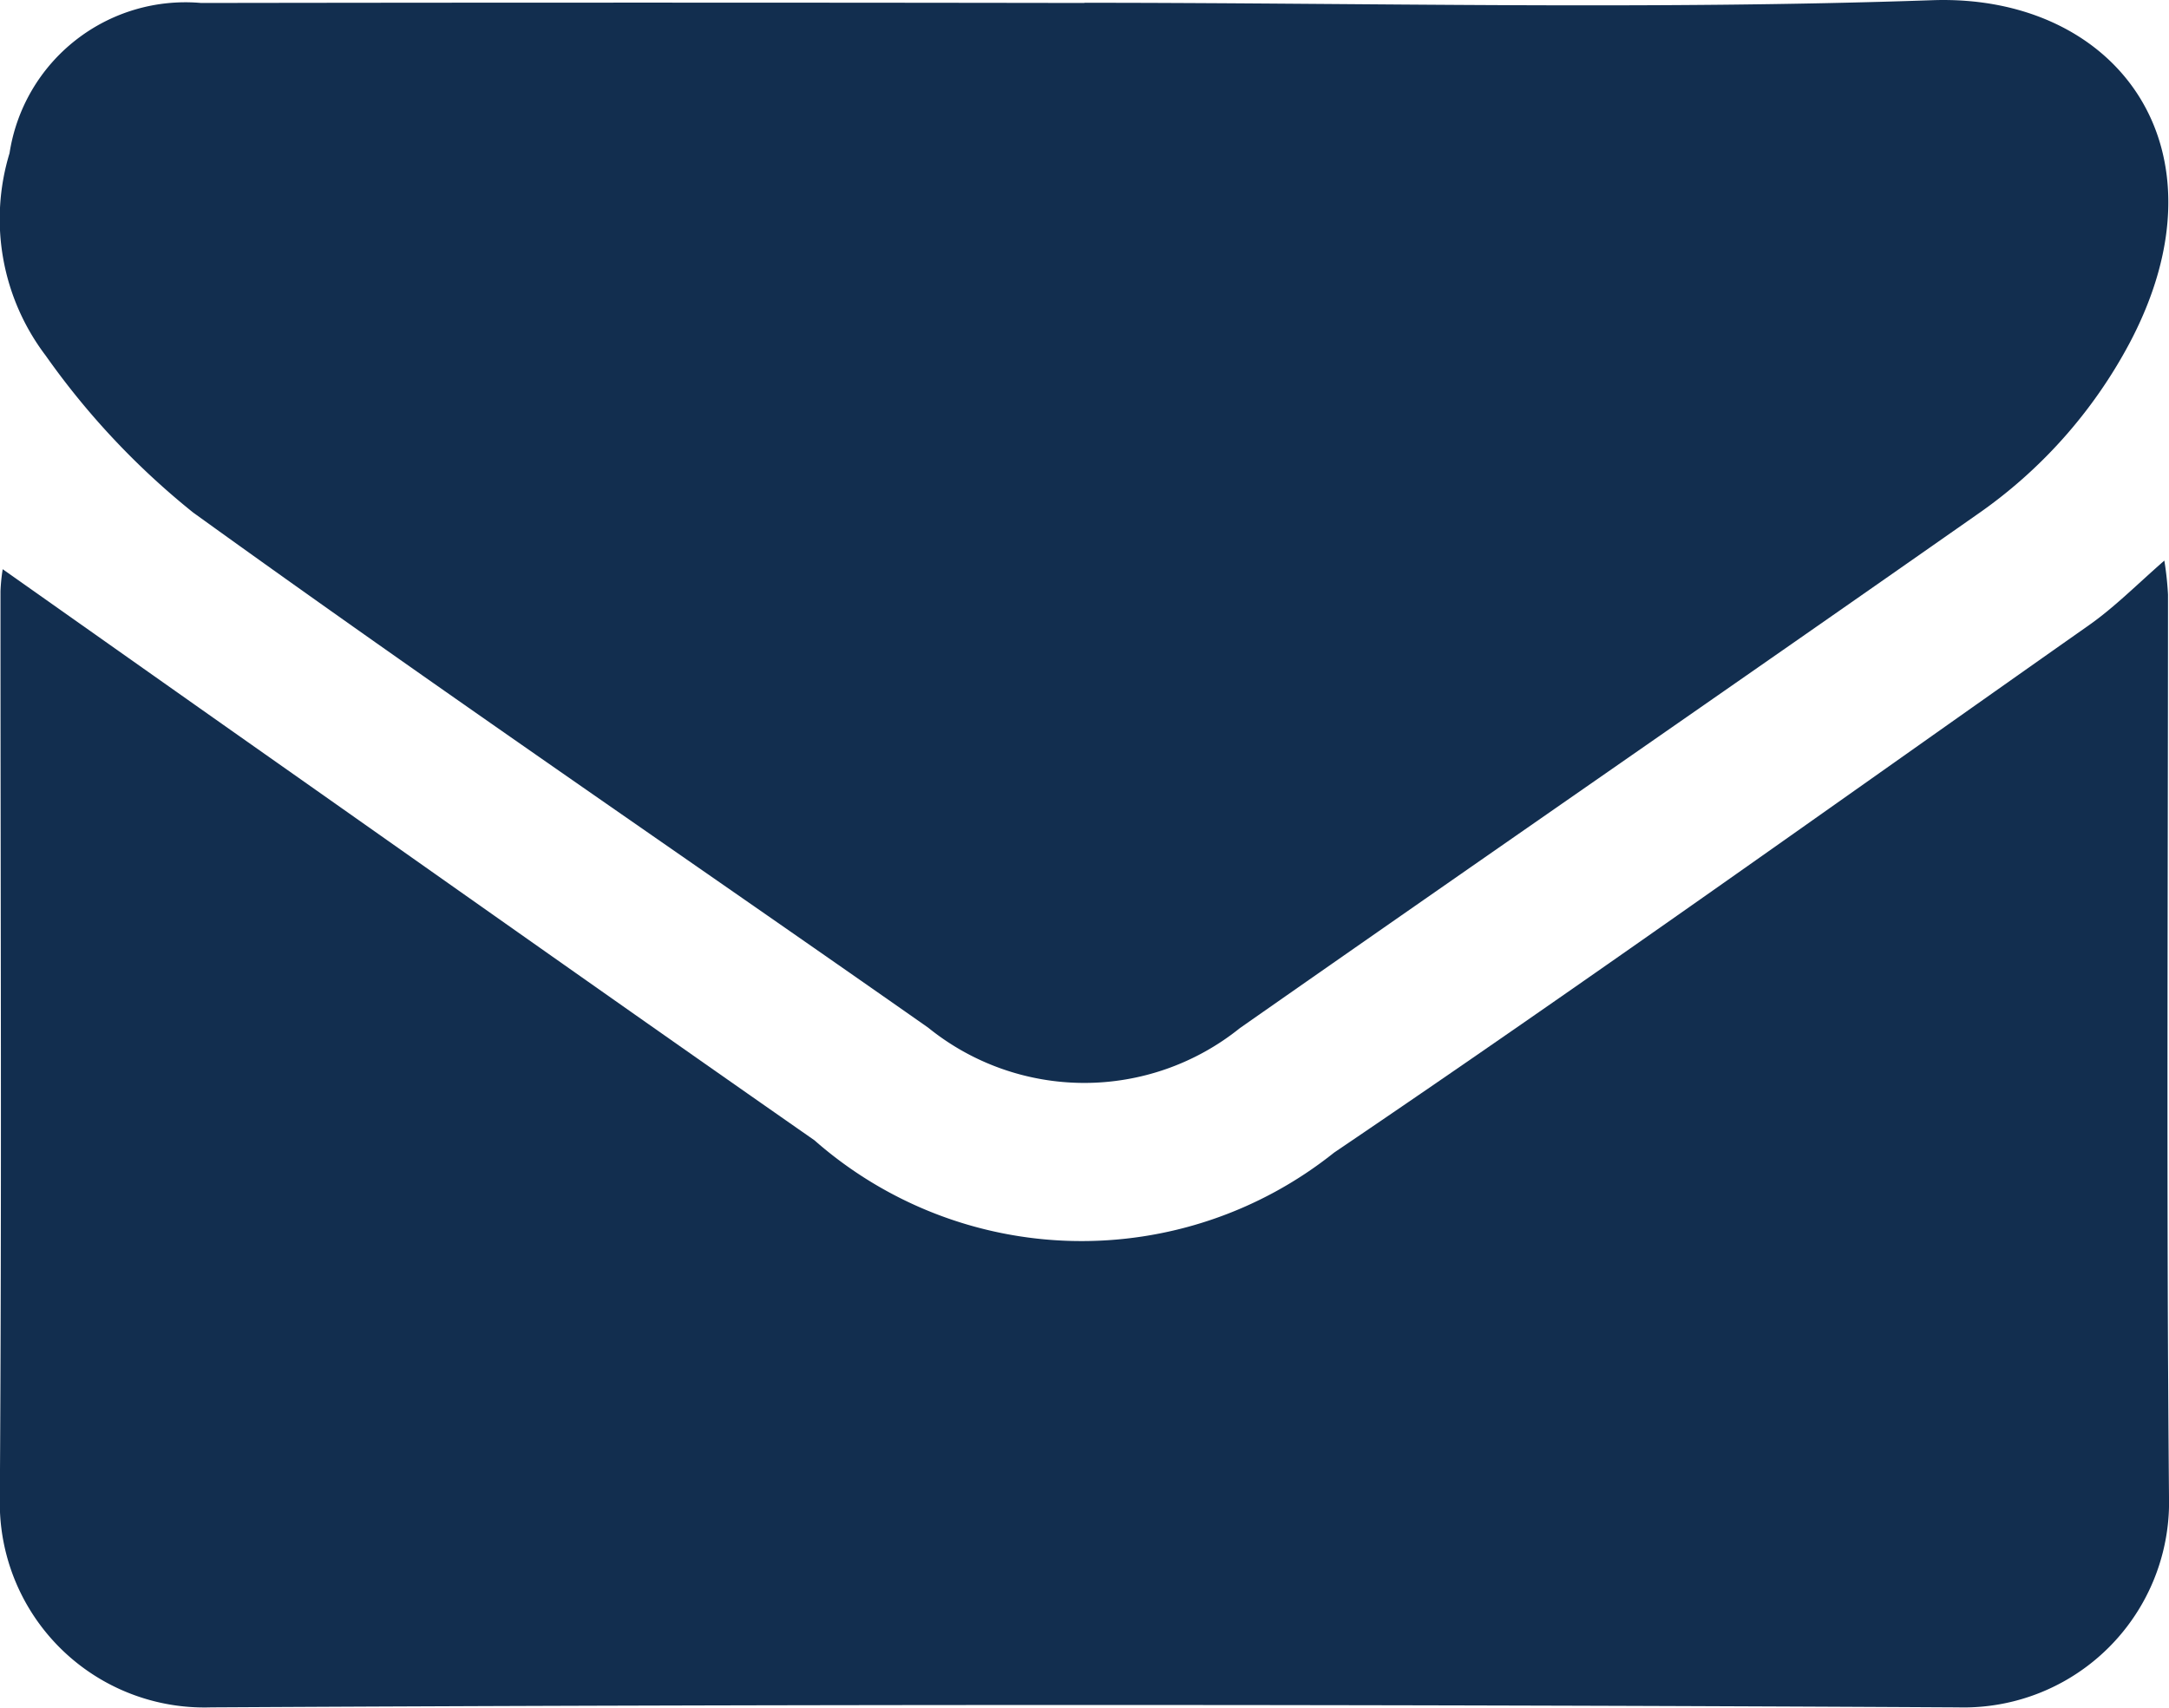<svg xmlns="http://www.w3.org/2000/svg" width="21.853" height="17.208" viewBox="0 0 21.853 17.208"><defs><style>.a{fill:#122E4F;}</style></defs><g transform="translate(-821.874 -27.763)"><path class="a" d="M1679.176,22.5c.951.671,1.883,1.33,2.816,1.986,1.786,1.257,3.57,2.519,5.36,3.767a4.075,4.075,0,0,0,5.236.125c2.562-1.734,5.076-3.536,7.607-5.316.253-.178.473-.4.758-.65a3.178,3.178,0,0,1,.037.342c0,3.031-.017,6.062.01,9.092a2.069,2.069,0,0,1-2.126,2.122q-8.8-.048-17.6,0a2.061,2.061,0,0,1-2.129-2.078c.021-3.057.006-6.113.007-9.17a1.833,1.833,0,0,1,.022-.22" transform="translate(-857.273 11)"/><path class="a" d="M1690.071,16.791c2.849,0,5.7.073,8.545-.026,1.848-.064,3.03,1.481,1.988,3.453a4.9,4.9,0,0,1-1.544,1.734c-2.469,1.73-4.951,3.443-7.422,5.172a2.5,2.5,0,0,1-3.139-.005c-2.469-1.731-4.962-3.428-7.407-5.192a7.758,7.758,0,0,1-1.485-1.581,2.276,2.276,0,0,1-.364-2.039,1.793,1.793,0,0,1,1.931-1.514q4.449-.007,8.9,0" transform="translate(-857.273 11)"/></g></svg>